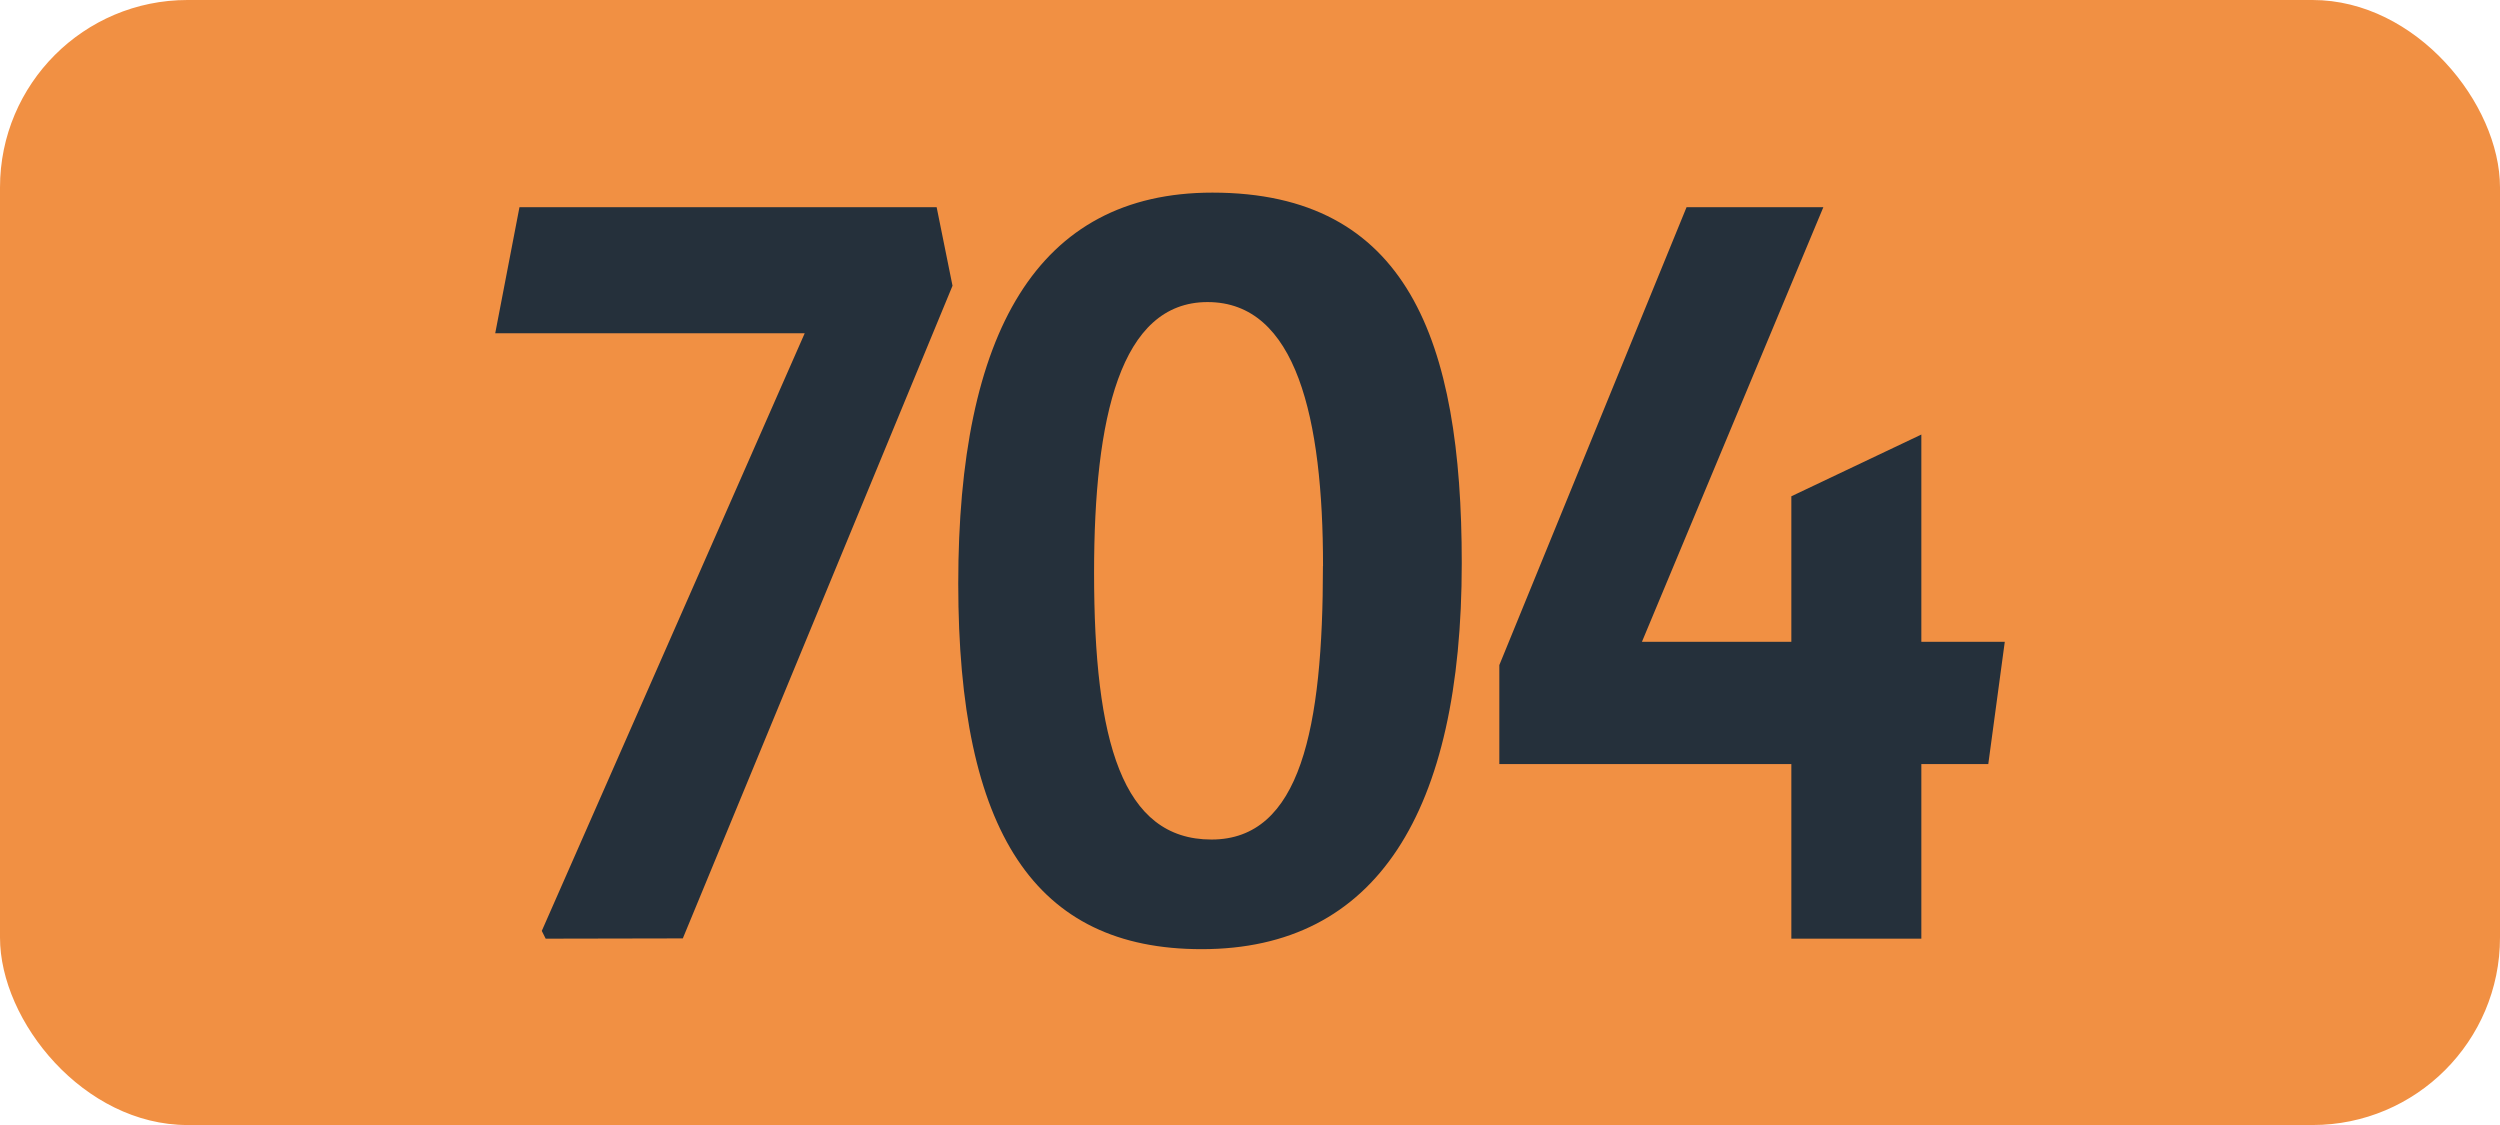 <svg id="Calque_1" data-name="Calque 1" xmlns="http://www.w3.org/2000/svg" viewBox="0 0 283.46 127.56"><defs><style>.cls-1{fill:#f19043;}.cls-2{fill:#25303b;}.cls-3{fill:none;stroke:#1d1d1b;stroke-miterlimit:10;stroke-width:0.1px;stroke-dasharray:1.2;}</style></defs><rect class="cls-1" width="283.46" height="127.56" rx="21.26"/><path class="cls-2" d="M61.87,106.43l-.44-.88L91.24,37.79H56.15l2.75-14.3h47.3L108,32.4l-30.58,74Z"/><path class="cls-2" d="M108.65,66.17c0-28.38,8.91-44.33,28.82-44.33,22.11,0,28.27,16.72,28.27,42,0,28.27-9.68,43.78-29.48,43.78C117.34,107.64,108.65,94.33,108.65,66.17Zm41.36-2c0-16.72-3-29.92-13.09-29.92-9.9,0-12.87,13.09-12.87,30.69,0,19.14,3.19,30.25,13.31,30.25S150,82.56,150,64.19Z"/><path class="cls-2" d="M203.11,86.63H170V75.41l21.23-51.92h15.51L186.17,72.77h16.94V56.27l14.74-7V72.77h9.46l-1.87,13.86h-7.59v19.8H203.11Z"/><path class="cls-3" d="M51.1,36.85"/><path class="cls-3" d="M51.1,0"/><path class="cls-3" d="M51.1,36.85"/><path class="cls-3" d="M51.1,0"/></svg>